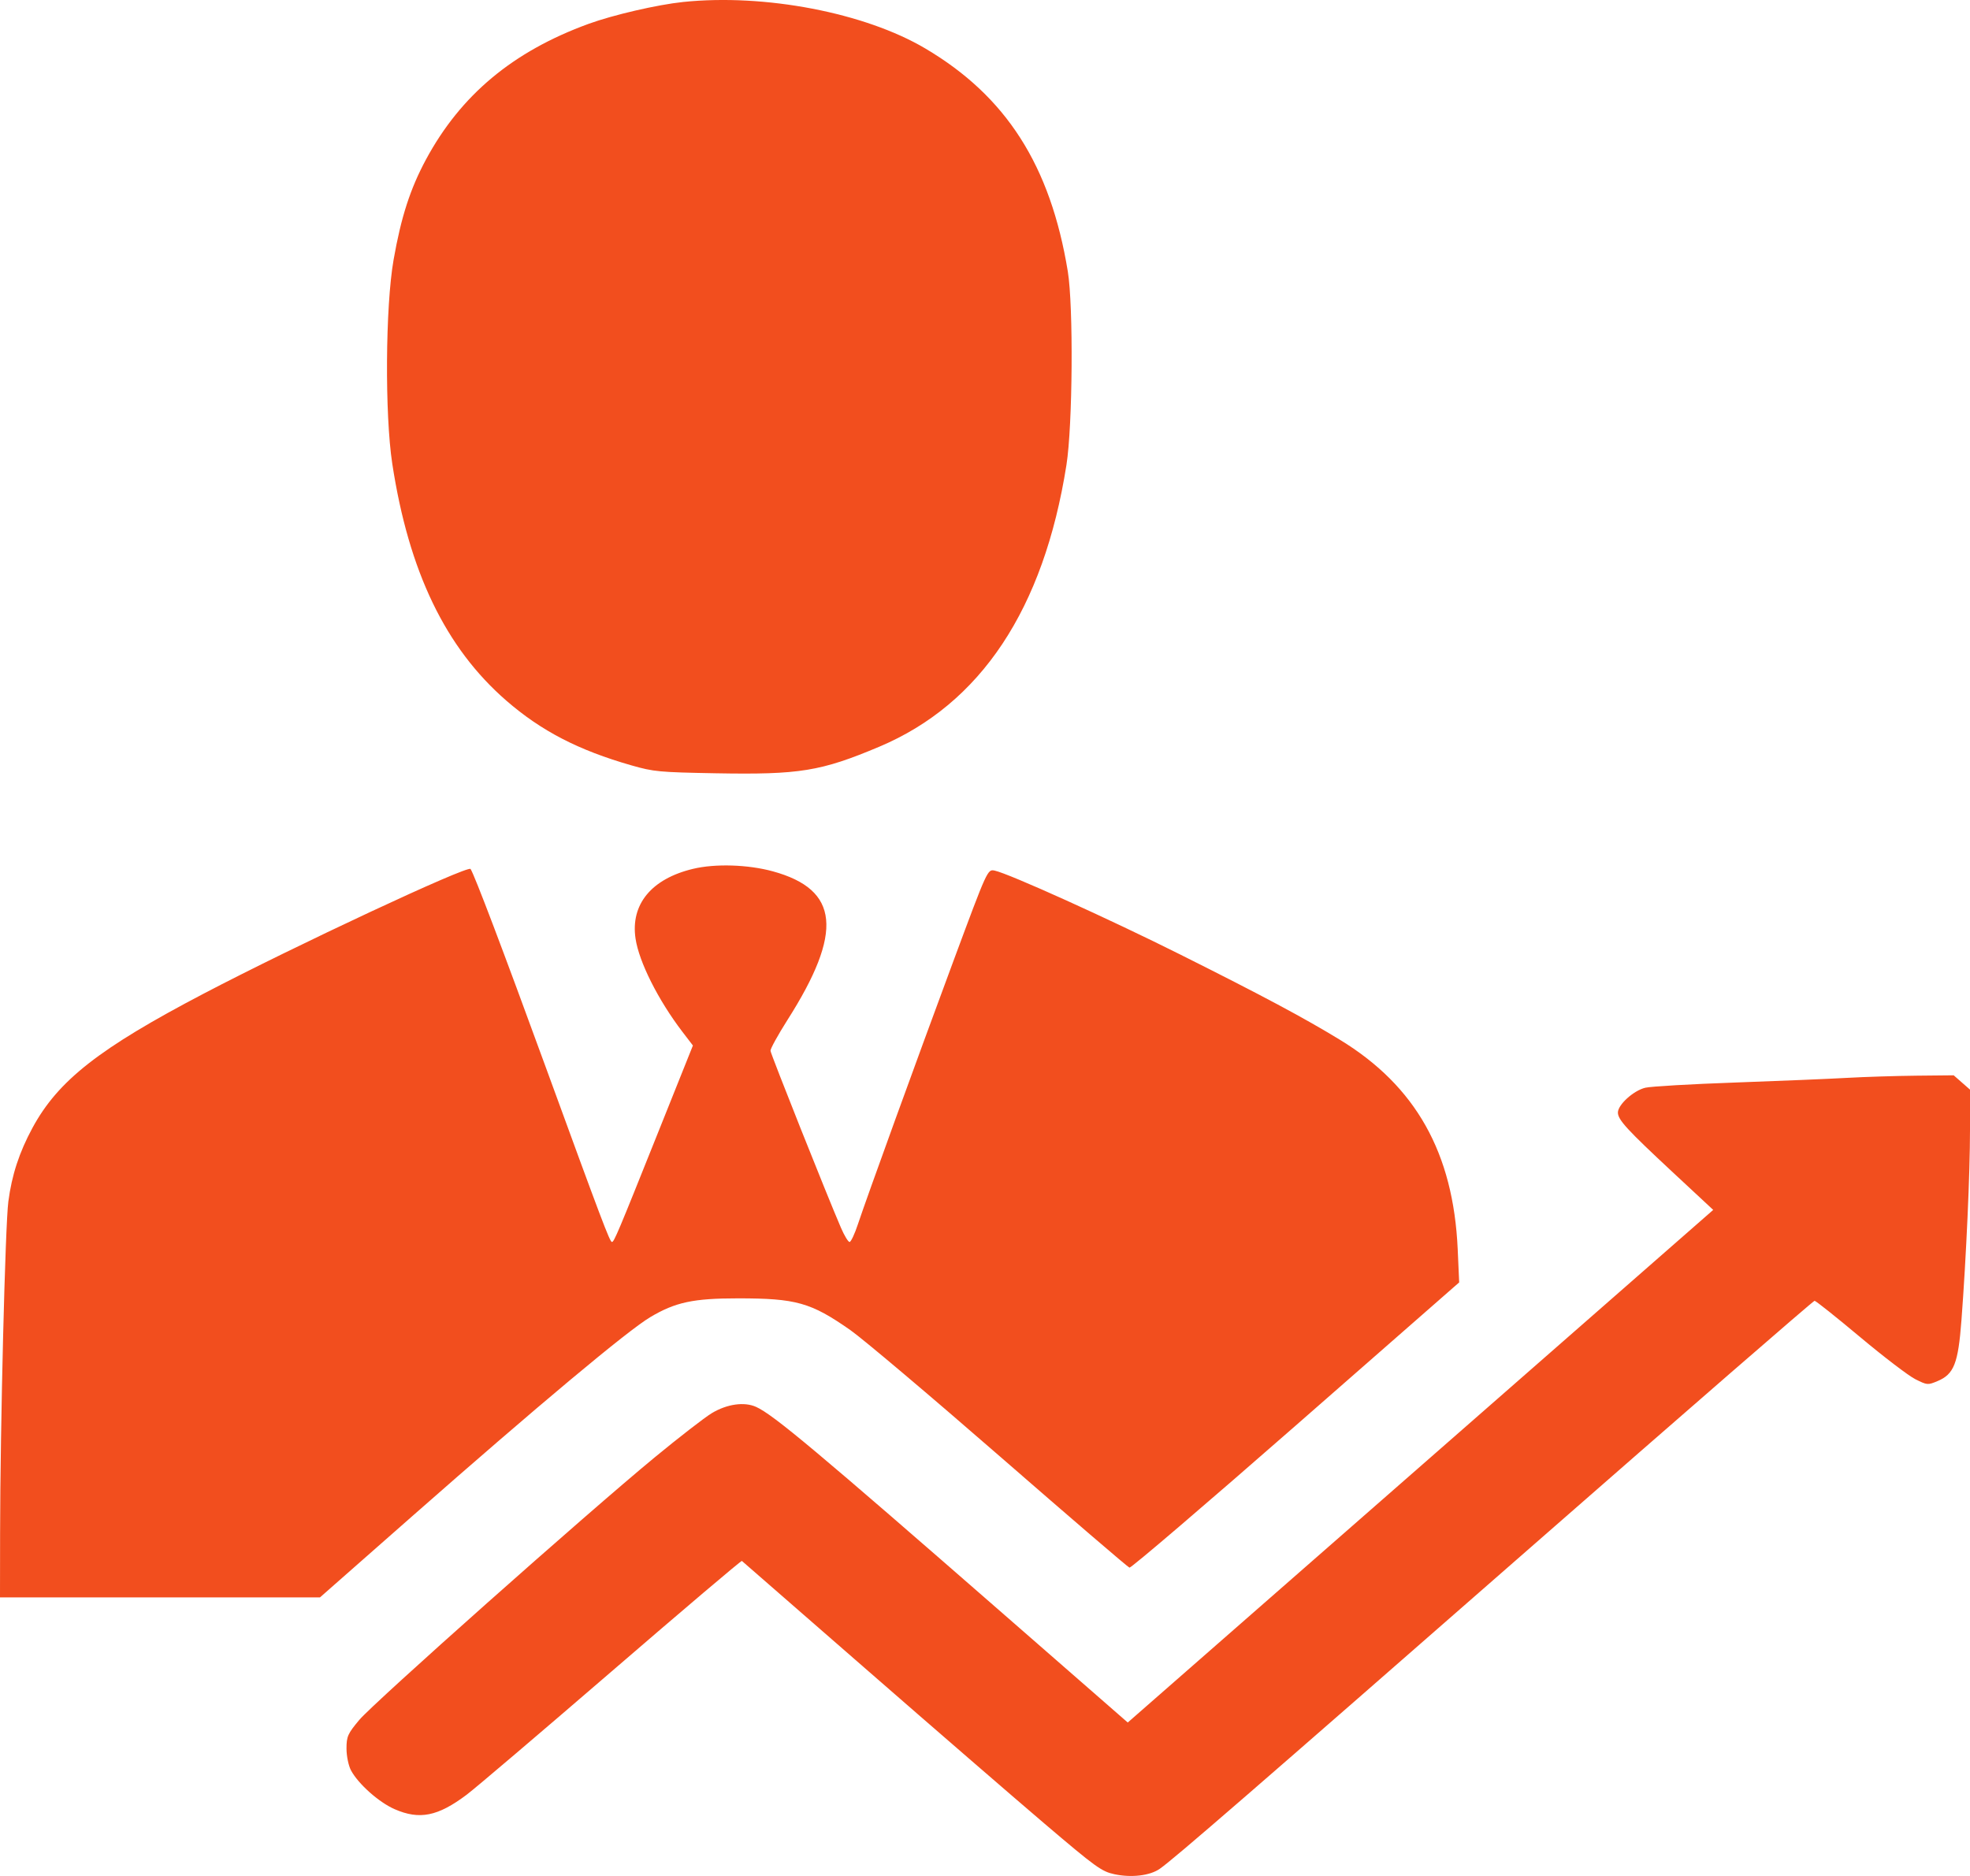 <?xml version="1.0" encoding="UTF-8"?> <svg xmlns="http://www.w3.org/2000/svg" width="63" height="60" viewBox="0 0 63 60" fill="none"> <path fill-rule="evenodd" clip-rule="evenodd" d="M21.849 0.063C21.023 0.149 19.606 0.477 18.817 0.765C16.402 1.647 14.736 3.038 13.624 5.099C13.12 6.036 12.826 6.942 12.586 8.313C12.325 9.798 12.303 13.254 12.545 14.833C13.072 18.278 14.246 20.718 16.19 22.407C17.31 23.38 18.501 23.996 20.196 24.48C20.907 24.683 21.079 24.699 22.882 24.732C25.572 24.781 26.248 24.671 28.118 23.883C31.365 22.514 33.378 19.483 34.105 14.869C34.304 13.604 34.33 9.795 34.148 8.68C33.593 5.291 32.178 3.077 29.587 1.548C27.653 0.406 24.458 -0.207 21.849 0.063ZM22.162 27.789C20.831 28.108 20.159 28.926 20.325 30.023C20.437 30.769 21.049 31.985 21.819 32.995L22.159 33.439L21.05 36.209C19.752 39.453 19.638 39.723 19.569 39.723C19.502 39.723 19.238 39.023 17.462 34.157C16.088 30.393 15.166 27.961 15.048 27.793C14.96 27.669 9.423 30.256 6.523 31.775C3.168 33.532 1.858 34.559 1.038 36.074C0.616 36.855 0.378 37.58 0.267 38.429C0.168 39.182 0.008 45.62 0.003 49.032L0 51.09H5.116H10.233L13.181 48.495C17.211 44.949 20.069 42.559 20.795 42.127C21.598 41.649 22.172 41.526 23.598 41.526C25.462 41.526 25.928 41.657 27.191 42.539C27.595 42.822 29.748 44.641 31.976 46.581C34.204 48.522 36.069 50.123 36.12 50.139C36.171 50.155 38.565 48.109 41.439 45.592L46.664 41.016L46.617 39.956C46.478 36.873 45.277 34.736 42.852 33.257C41.693 32.55 40.398 31.858 37.758 30.536C35.481 29.395 32.258 27.938 31.809 27.845C31.581 27.798 31.579 27.803 30.495 30.723C29.296 33.953 27.73 38.272 27.436 39.154C27.333 39.467 27.212 39.723 27.169 39.723C27.125 39.723 27.002 39.52 26.895 39.272C26.452 38.247 24.649 33.717 24.64 33.608C24.635 33.544 24.878 33.103 25.179 32.628C26.976 29.806 26.843 28.452 24.714 27.868C23.92 27.651 22.872 27.618 22.162 27.789ZM59.068 34.474C58.503 34.506 56.894 34.573 55.494 34.623C54.093 34.672 52.8 34.747 52.62 34.789C52.246 34.875 51.74 35.332 51.74 35.583C51.74 35.815 52.035 36.135 53.507 37.505L54.788 38.697L45.427 46.895L36.065 55.092L32.129 51.656C26.117 46.407 24.735 45.249 24.181 44.998C23.803 44.827 23.248 44.905 22.761 45.199C22.537 45.334 21.717 45.969 20.939 46.61C18.776 48.393 11.954 54.456 11.491 55.008C11.121 55.449 11.081 55.539 11.081 55.927C11.081 56.164 11.146 56.479 11.227 56.627C11.461 57.061 12.12 57.646 12.62 57.864C13.415 58.212 14.001 58.095 14.923 57.402C15.194 57.199 17.276 55.427 19.552 53.464C21.827 51.501 23.705 49.907 23.725 49.924C23.745 49.94 25.523 51.49 27.675 53.367C29.828 55.245 32.401 57.473 33.392 58.317C35.052 59.73 35.23 59.858 35.646 59.946C36.186 60.06 36.772 59.99 37.085 59.774C37.519 59.476 40.082 57.254 48.973 49.47C53.914 45.144 57.989 41.604 58.029 41.604C58.069 41.604 58.722 42.125 59.482 42.761C60.241 43.397 61.038 44.005 61.252 44.112C61.632 44.302 61.649 44.303 61.96 44.173C62.488 43.952 62.622 43.611 62.727 42.22C62.879 40.216 63 37.512 63 36.144V34.85L62.739 34.621L62.478 34.392L61.287 34.404C60.632 34.411 59.633 34.442 59.068 34.474Z" fill="#F24E1E"></path> </svg> 